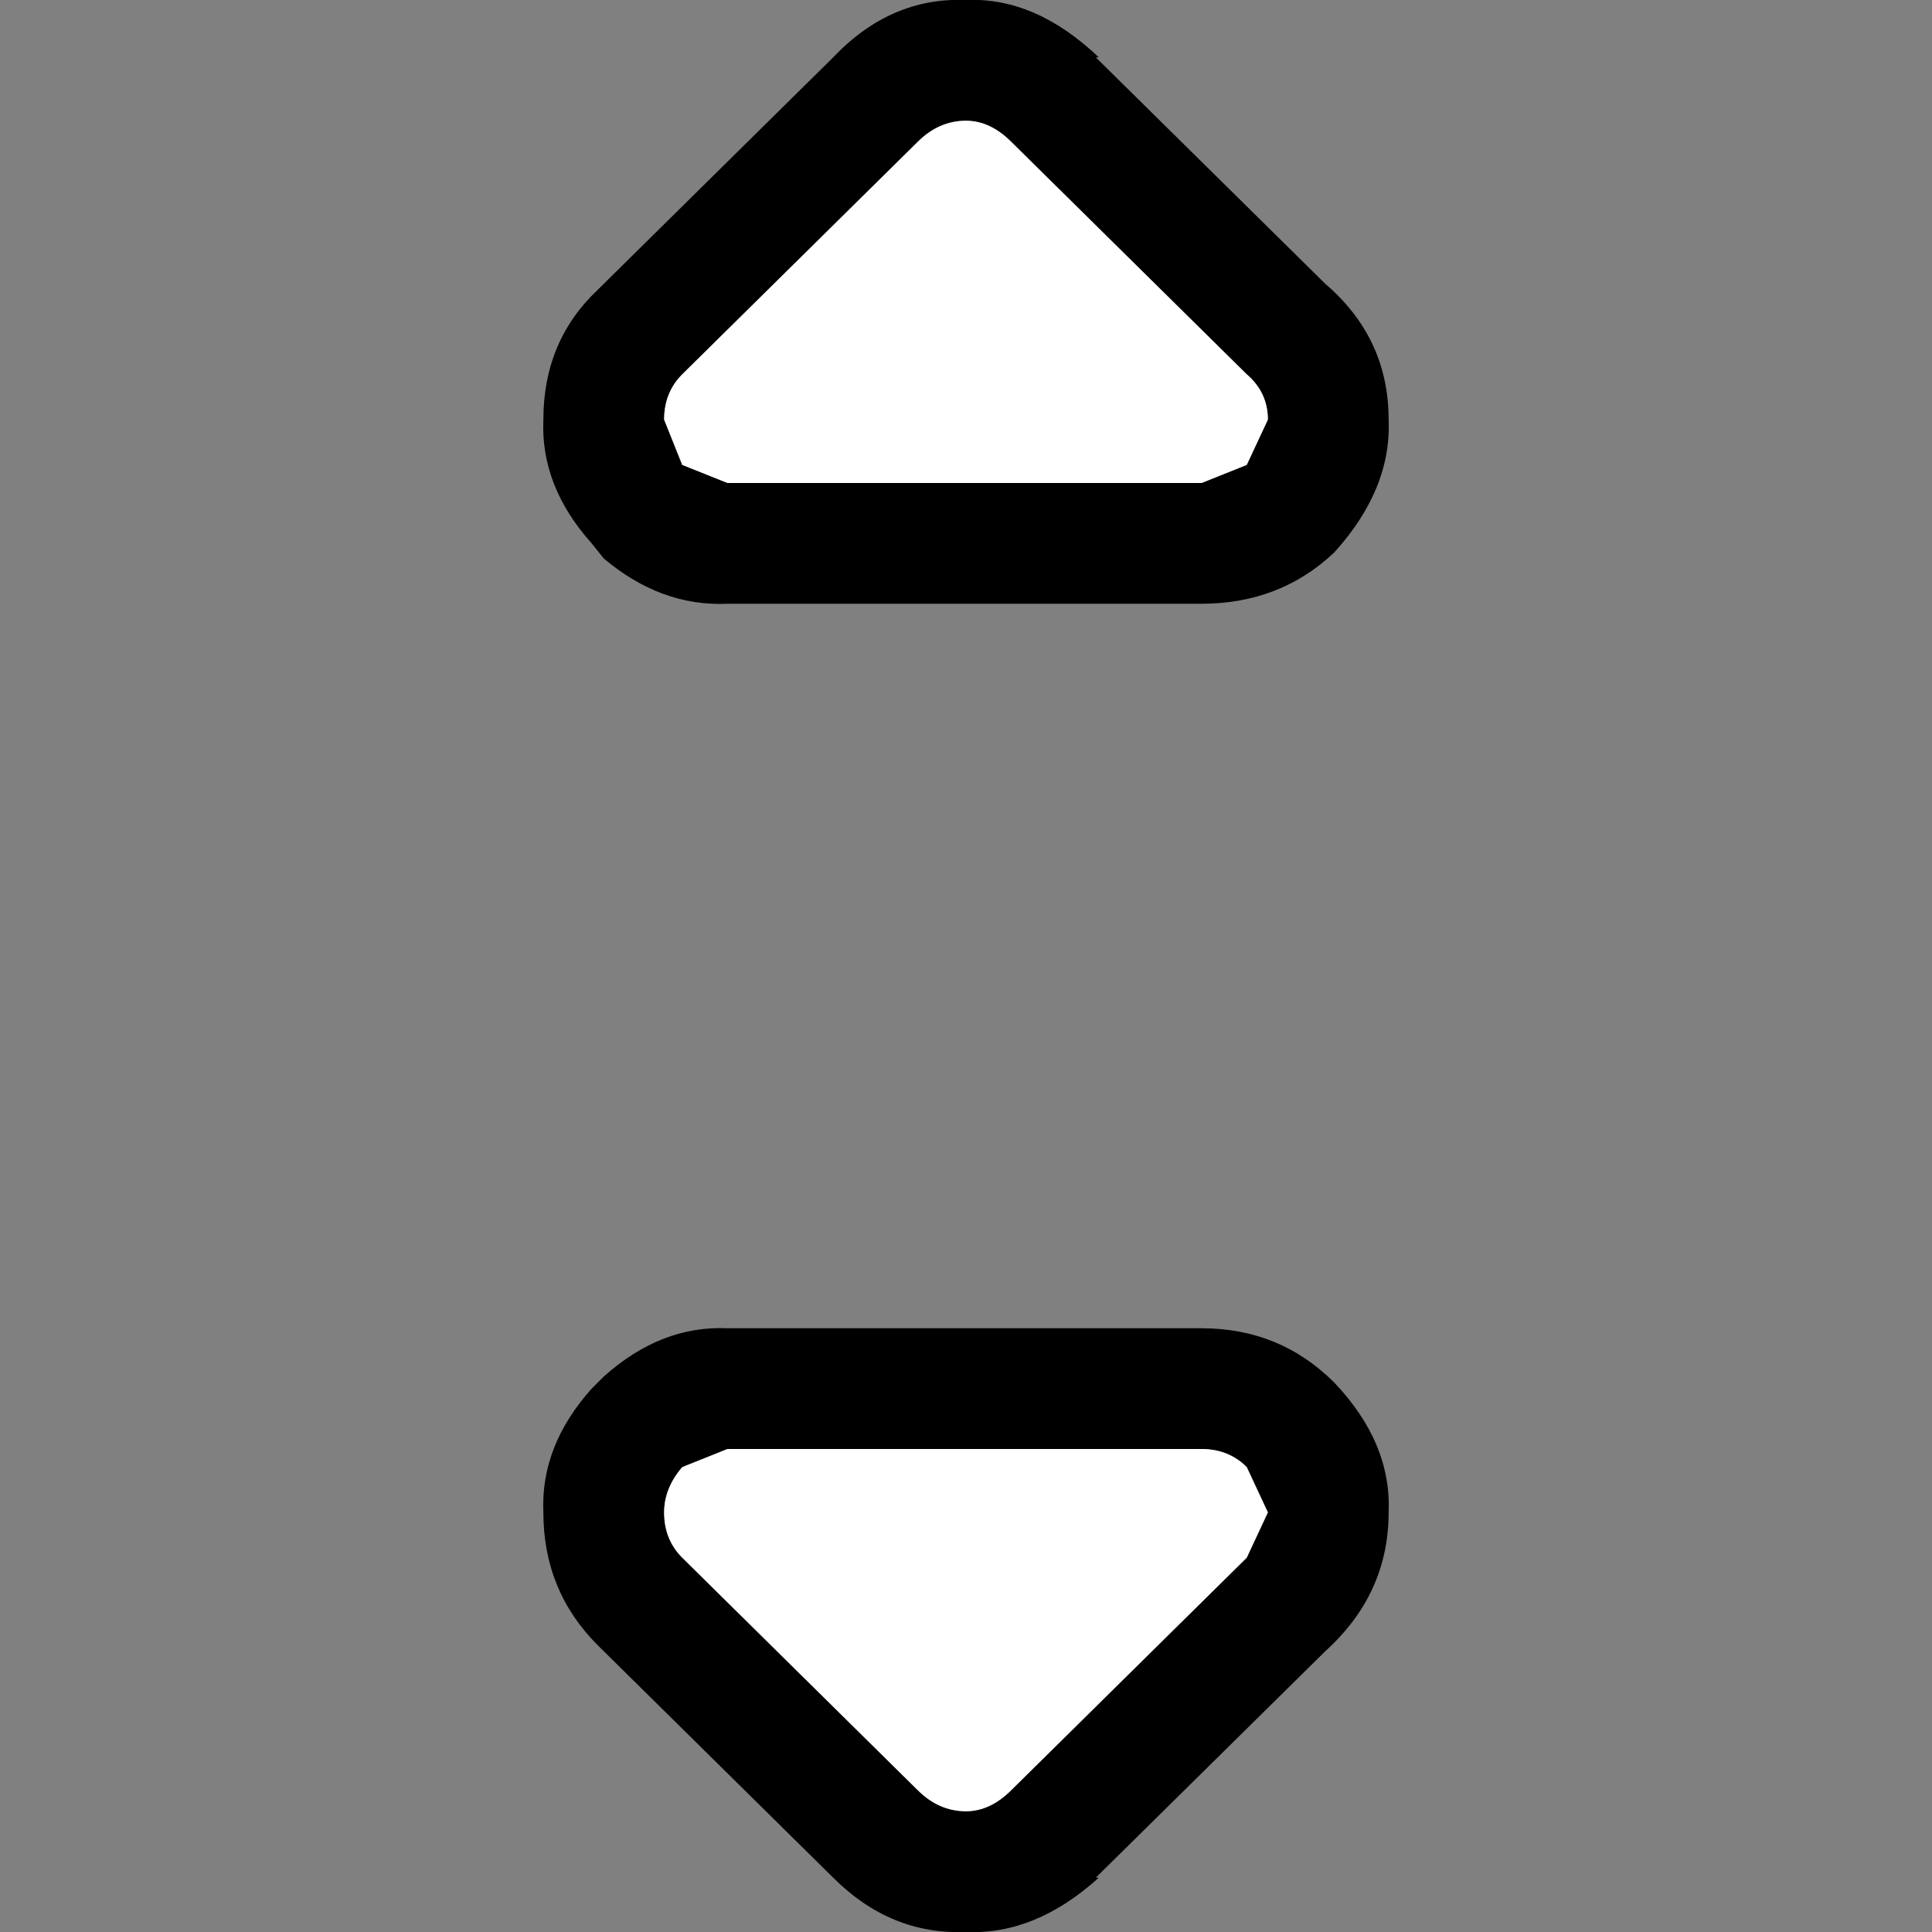 <svg width="32" height="32" xmlns="http://www.w3.org/2000/svg" xmlns:xlink="http://www.w3.org/1999/xlink">
  <rect width="100%" height="100%" fill="#808080" stroke="none"/>
  <defs/>
  <g>
    <path stroke="none" fill="#000000" d="M16.75 2.35 Q16.4 2 16 2 15.55 2 15.2 2.35 L11.3 6.2 Q11 6.5 11 6.95 L11.3 7.7 12.05 8 19.9 8 20.65 7.7 21 6.95 Q21 6.5 20.65 6.2 L16.75 2.35 M18.15 0.95 L21.95 4.7 Q23 5.6 23 6.95 23.05 8.1 22.1 9.15 21.2 10 19.9 10 L12.05 10 Q10.95 10.05 10 9.25 L9.8 9 Q8.95 8.05 9 6.95 9 5.65 9.9 4.8 L13.8 0.95 Q14.75 -0.05 16 0 17.15 -0.05 18.2 0.95 L18.15 0.95 M23 25.05 Q23 26.4 21.95 27.35 L18.15 31.1 18.2 31.1 Q17.15 32.05 16 32 14.75 32.05 13.8 31.1 L9.9 27.25 Q9 26.35 9 25.05 8.95 23.95 9.8 23 L10 22.8 Q10.95 21.95 12.05 22 L19.9 22 Q21.2 22 22.1 22.9 23.05 23.9 23 25.05 M16.75 29.65 L20.65 25.8 21 25.05 20.65 24.3 Q20.35 24 19.9 24 L12.05 24 11.3 24.3 Q11 24.65 11 25.05 11 25.5 11.3 25.8 L15.2 29.65 Q15.55 30 16 30 16.4 30 16.75 29.65"/>
    <path stroke="none" fill="#FFFFFF" d="M16.75 29.65 Q16.4 30 16 30 15.55 30 15.2 29.65 L11.3 25.8 Q11 25.5 11 25.05 11 24.65 11.3 24.3 L12.05 24 19.9 24 Q20.35 24 20.65 24.3 L21 25.05 20.65 25.8 16.75 29.65 M16.75 2.35 L20.65 6.2 Q21 6.5 21 6.95 L20.65 7.7 19.9 8 12.05 8 11.3 7.7 11 6.95 Q11 6.5 11.3 6.2 L15.2 2.35 Q15.55 2 16 2 16.4 2 16.75 2.35"/>
  </g>
</svg>